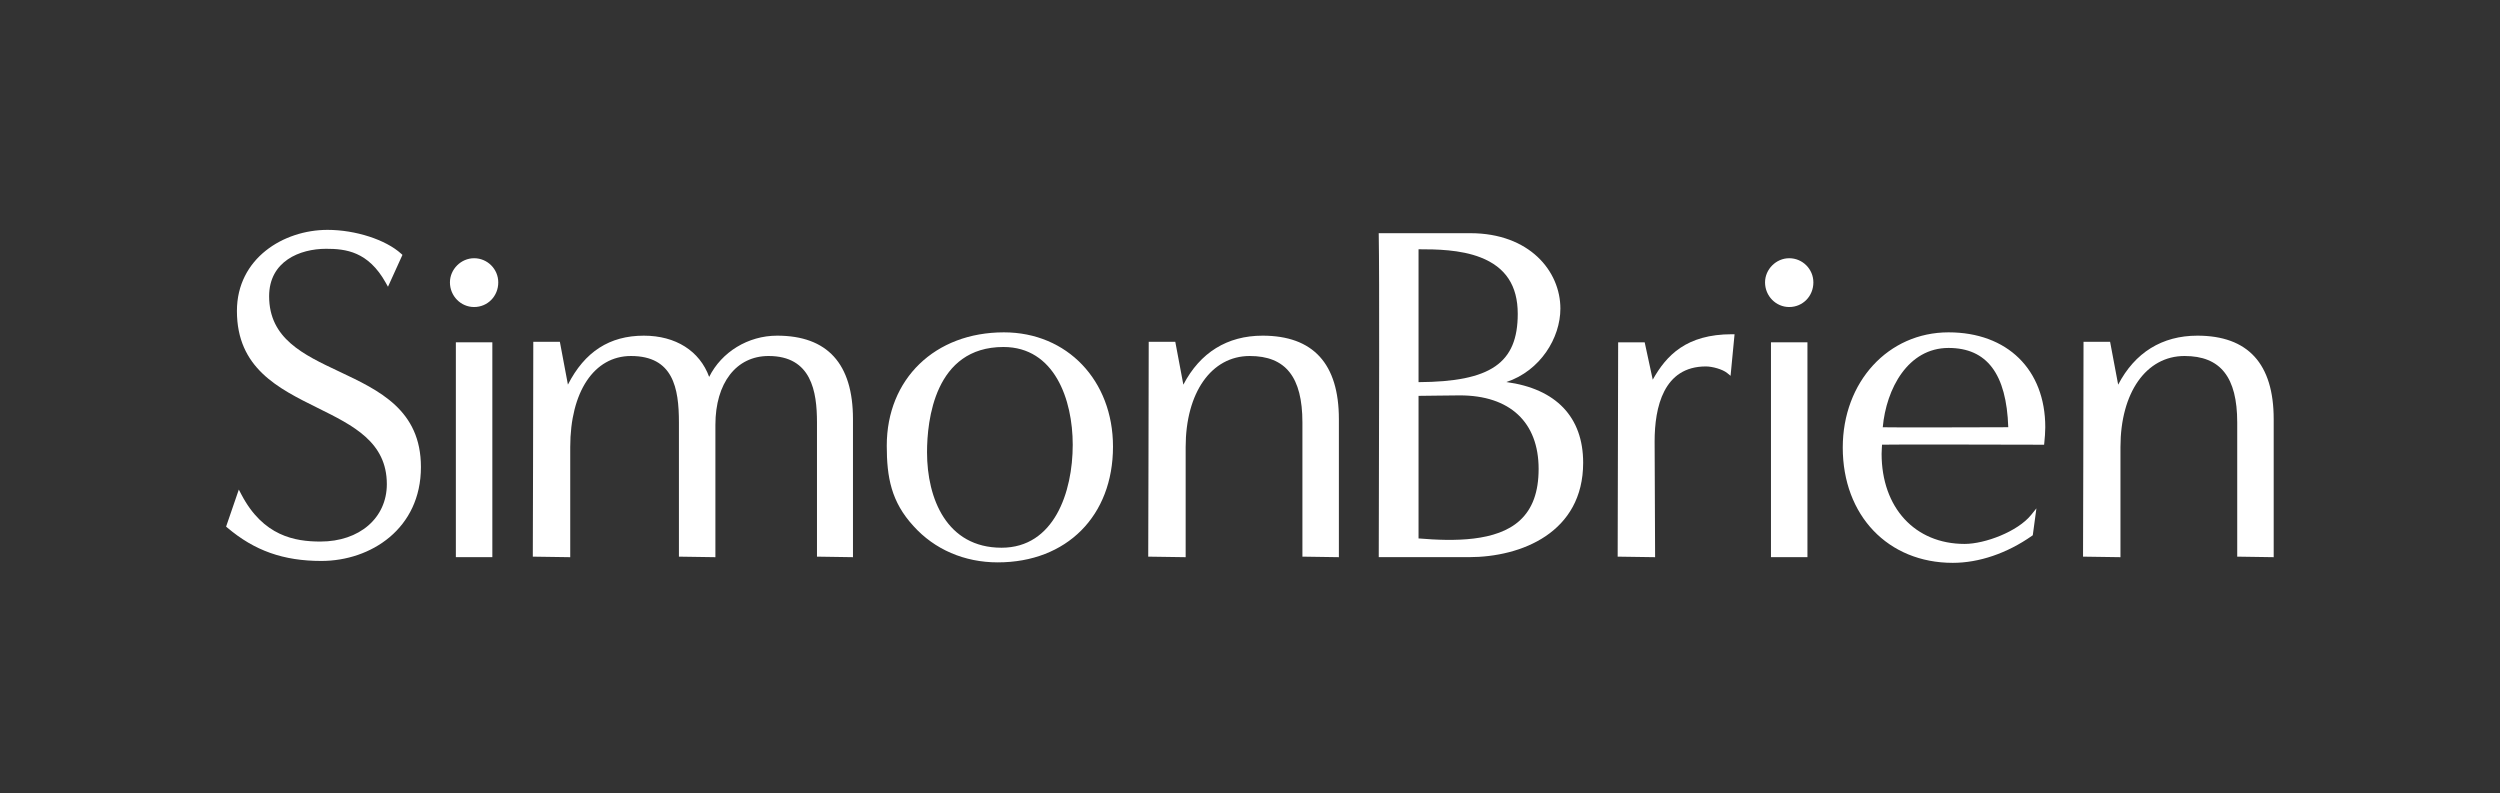 <?xml version="1.0" encoding="UTF-8"?>
<svg id="Layer_1" data-name="Layer 1" xmlns="http://www.w3.org/2000/svg" version="1.1" viewBox="0 0 1080 342.638">
  <rect x="0" y="0" width="1080" height="342.638" fill="#333333" stroke="none"/>
  <path d="M146.525,160.502c-15.565-7.337-30.263-14.263-30.263-32.518,0-15.133,13.255-20.505,24.607-20.505,8.504,0,18.207,1.131,25.762,14.647l.977,1.748,6.254-13.769-.546-.494c-6.657-6.068-19.745-10.308-31.833-10.308-18.97,0-39.131,12.278-39.131,35.033,0,24.63,17.76,33.411,34.93,41.908,15.343,7.59,29.832,14.758,29.832,32.897,0,14.607-11.803,24.808-28.705,24.808-10.941,0-24.713-2.314-34.147-20.363l-1.092-2.085-5.494,15.996.526.447c11.716,9.948,24.243,14.386,40.618,14.386,21.379,0,43.023-13.935,43.023-40.567,0-24.611-17.954-33.075-35.318-41.263Z" fill="#fff" stroke-width="0"/>
  <path d="M335.708,145.008c-12.543,0-24.002,7.056-29.349,17.815-4.082-11.21-14.441-17.815-28.238-17.815-14.777,0-25.528,6.926-32.779,21.146l-3.477-18.484h-11.483v1.013c0,19.469-.206,90.785-.206,90.785l-.004,1.001,16.17.237v-47.548c0-23.914,10.3-39.364,26.244-39.364,18.203,0,20.711,13.797,20.711,28.705v57.971l15.758.237v-57.184c0-18.06,9.014-29.729,22.965-29.729,18.539,0,20.916,15.339,20.916,28.705v57.971l15.549.237v-59.64c0-23.926-11.028-36.058-32.779-36.058Z" fill="#fff" stroke-width="0"/>
  <path d="M433.691,143.572c-29.8,0-50.61,20.137-50.61,48.968,0,13.678,1.93,24.255,11.534,34.701,9.097,10.126,22.028,15.703,36.414,15.703,29.78,0,49.787-20.09,49.787-49.993,0-28.614-19.821-49.38-47.125-49.38ZM463.42,192.129c0,20.521-8.053,44.487-30.753,44.487-23.733,0-32.189-21.284-32.189-41.204,0-13.686,3.216-45.511,33.008-45.511,22.095,0,29.935,22.748,29.935,42.228Z" fill="#fff" stroke-width="0"/>
  <path d="M545.418,145.008c-15.232,0-27,7.302-34.21,21.165l-3.481-18.503h-11.483v1.013c0,19.469-.206,90.785-.206,90.785l-.004,1.001,16.17.237v-47.548c0-23.547,11.123-39.364,27.68-39.364,15.529,0,22.76,9.121,22.76,28.705v57.971l15.754.237v-59.64c0-23.926-11.095-36.058-32.98-36.058Z" fill="#fff" stroke-width="0"/>
  <path d="M650.754,165.046c14.73-4.905,23.333-19.097,23.333-31.734,0-16.186-13.369-32.573-38.925-32.573h-39.562l.02,1.032c.324,16.83.134,86.307.044,119.699-.024,9.058-.044,15.667-.044,18.207v1.013h38.925c22.779,0,49.38-10.68,49.38-40.773,0-19.757-11.716-31.968-33.17-34.871ZM664.685,202.583c0,9.972-2.662,17.258-8.136,22.273-10.011,9.177-28.475,9.026-43.739,7.745v-61.59c2.729-.012,5.494-.055,8.279-.103,3.172-.051,6.368-.103,9.564-.103,21.628,0,34.032,11.581,34.032,31.778ZM612.81,165.086v-57.401h.198c7.231,0,17.803.095,26.624,3.532,10.79,4.213,16.035,12.179,16.035,24.35,0,21.292-11.637,29.353-42.857,29.519Z" fill="#fff" stroke-width="0"/>
  <path d="M748.214,144.391c-19.706,0-28.356,9.145-34.23,19.631l-3.481-16.146h-11.459l-.21,91.592-.004,1.001,16.174.237-.21-50.008c0-14.777,3.841-32.395,22.146-32.395,2.706,0,7.147,1.171,9.196,2.848l1.467,1.202,1.725-17.962h-1.115Z" fill="#fff" stroke-width="0"/>
  <path d="M841.764,143.572c-26.05,0-45.693,21.403-45.693,49.787,0,29.318,19.548,49.791,47.536,49.791,11.34,0,23.483-4.141,34.191-11.661l.364-.257,1.57-11.621-2.278,2.828c-5.779,7.175-19.931,12.535-28.724,12.535-21.458,0-35.876-15.652-35.876-38.949,0-.799.051-1.598.099-2.397.036-.51.067-1.017.087-1.527,8.884-.131,37.762-.063,55.301-.012,6.265.016,11.281.028,13.797.028h.918l.091-.914c.21-2.12.411-4.379.411-6.657,0-24.891-16.403-40.974-41.793-40.974ZM867.569,184.558c-2.531.004-6.443.016-11.059.032-14.156.047-35.203.111-43.162-.012,1.511-16.708,10.921-34.266,28.416-34.266,16.589,0,25.038,11.206,25.805,34.246Z" fill="#fff" stroke-width="0"/>
  <path d="M949.256,145.008c-15.228,0-26.996,7.302-34.21,21.165l-3.481-18.503h-11.483v1.013c0,19.469-.206,90.785-.206,90.785l-.004,1.001,16.17.237v-47.548c0-23.547,11.123-39.364,27.68-39.364,15.529,0,22.76,9.121,22.76,28.705v57.971l15.754.237v-59.64c0-23.926-11.095-36.058-32.98-36.058Z" fill="#fff" stroke-width="0"/>
  <g>
    <polygon points="196.932 240.69 212.691 240.69 212.691 168.686 212.691 147.876 196.932 147.876 196.932 240.69" fill="#fff" stroke-width="0"/>
    <path d="M204.809,132.636c5.854,0,10.442-4.675,10.442-10.644,0-5.755-4.683-10.438-10.442-10.438-5.656,0-10.438,4.782-10.438,10.438,0,5.87,4.683,10.644,10.438,10.644Z" fill="#fff" stroke-width="0"/>
  </g>
  <polygon points="765.058 240.69 780.816 240.69 780.816 160.36 780.816 147.876 765.058 147.876 765.058 240.69" fill="#fff" stroke-width="0"/>
  <path d="M772.935,132.636c5.854,0,10.442-4.675,10.442-10.644,0-5.755-4.683-10.438-10.442-10.438-5.656,0-10.438,4.782-10.438,10.438,0,5.87,4.683,10.644,10.438,10.644Z" fill="#fff" stroke-width="0"/>
</svg>
